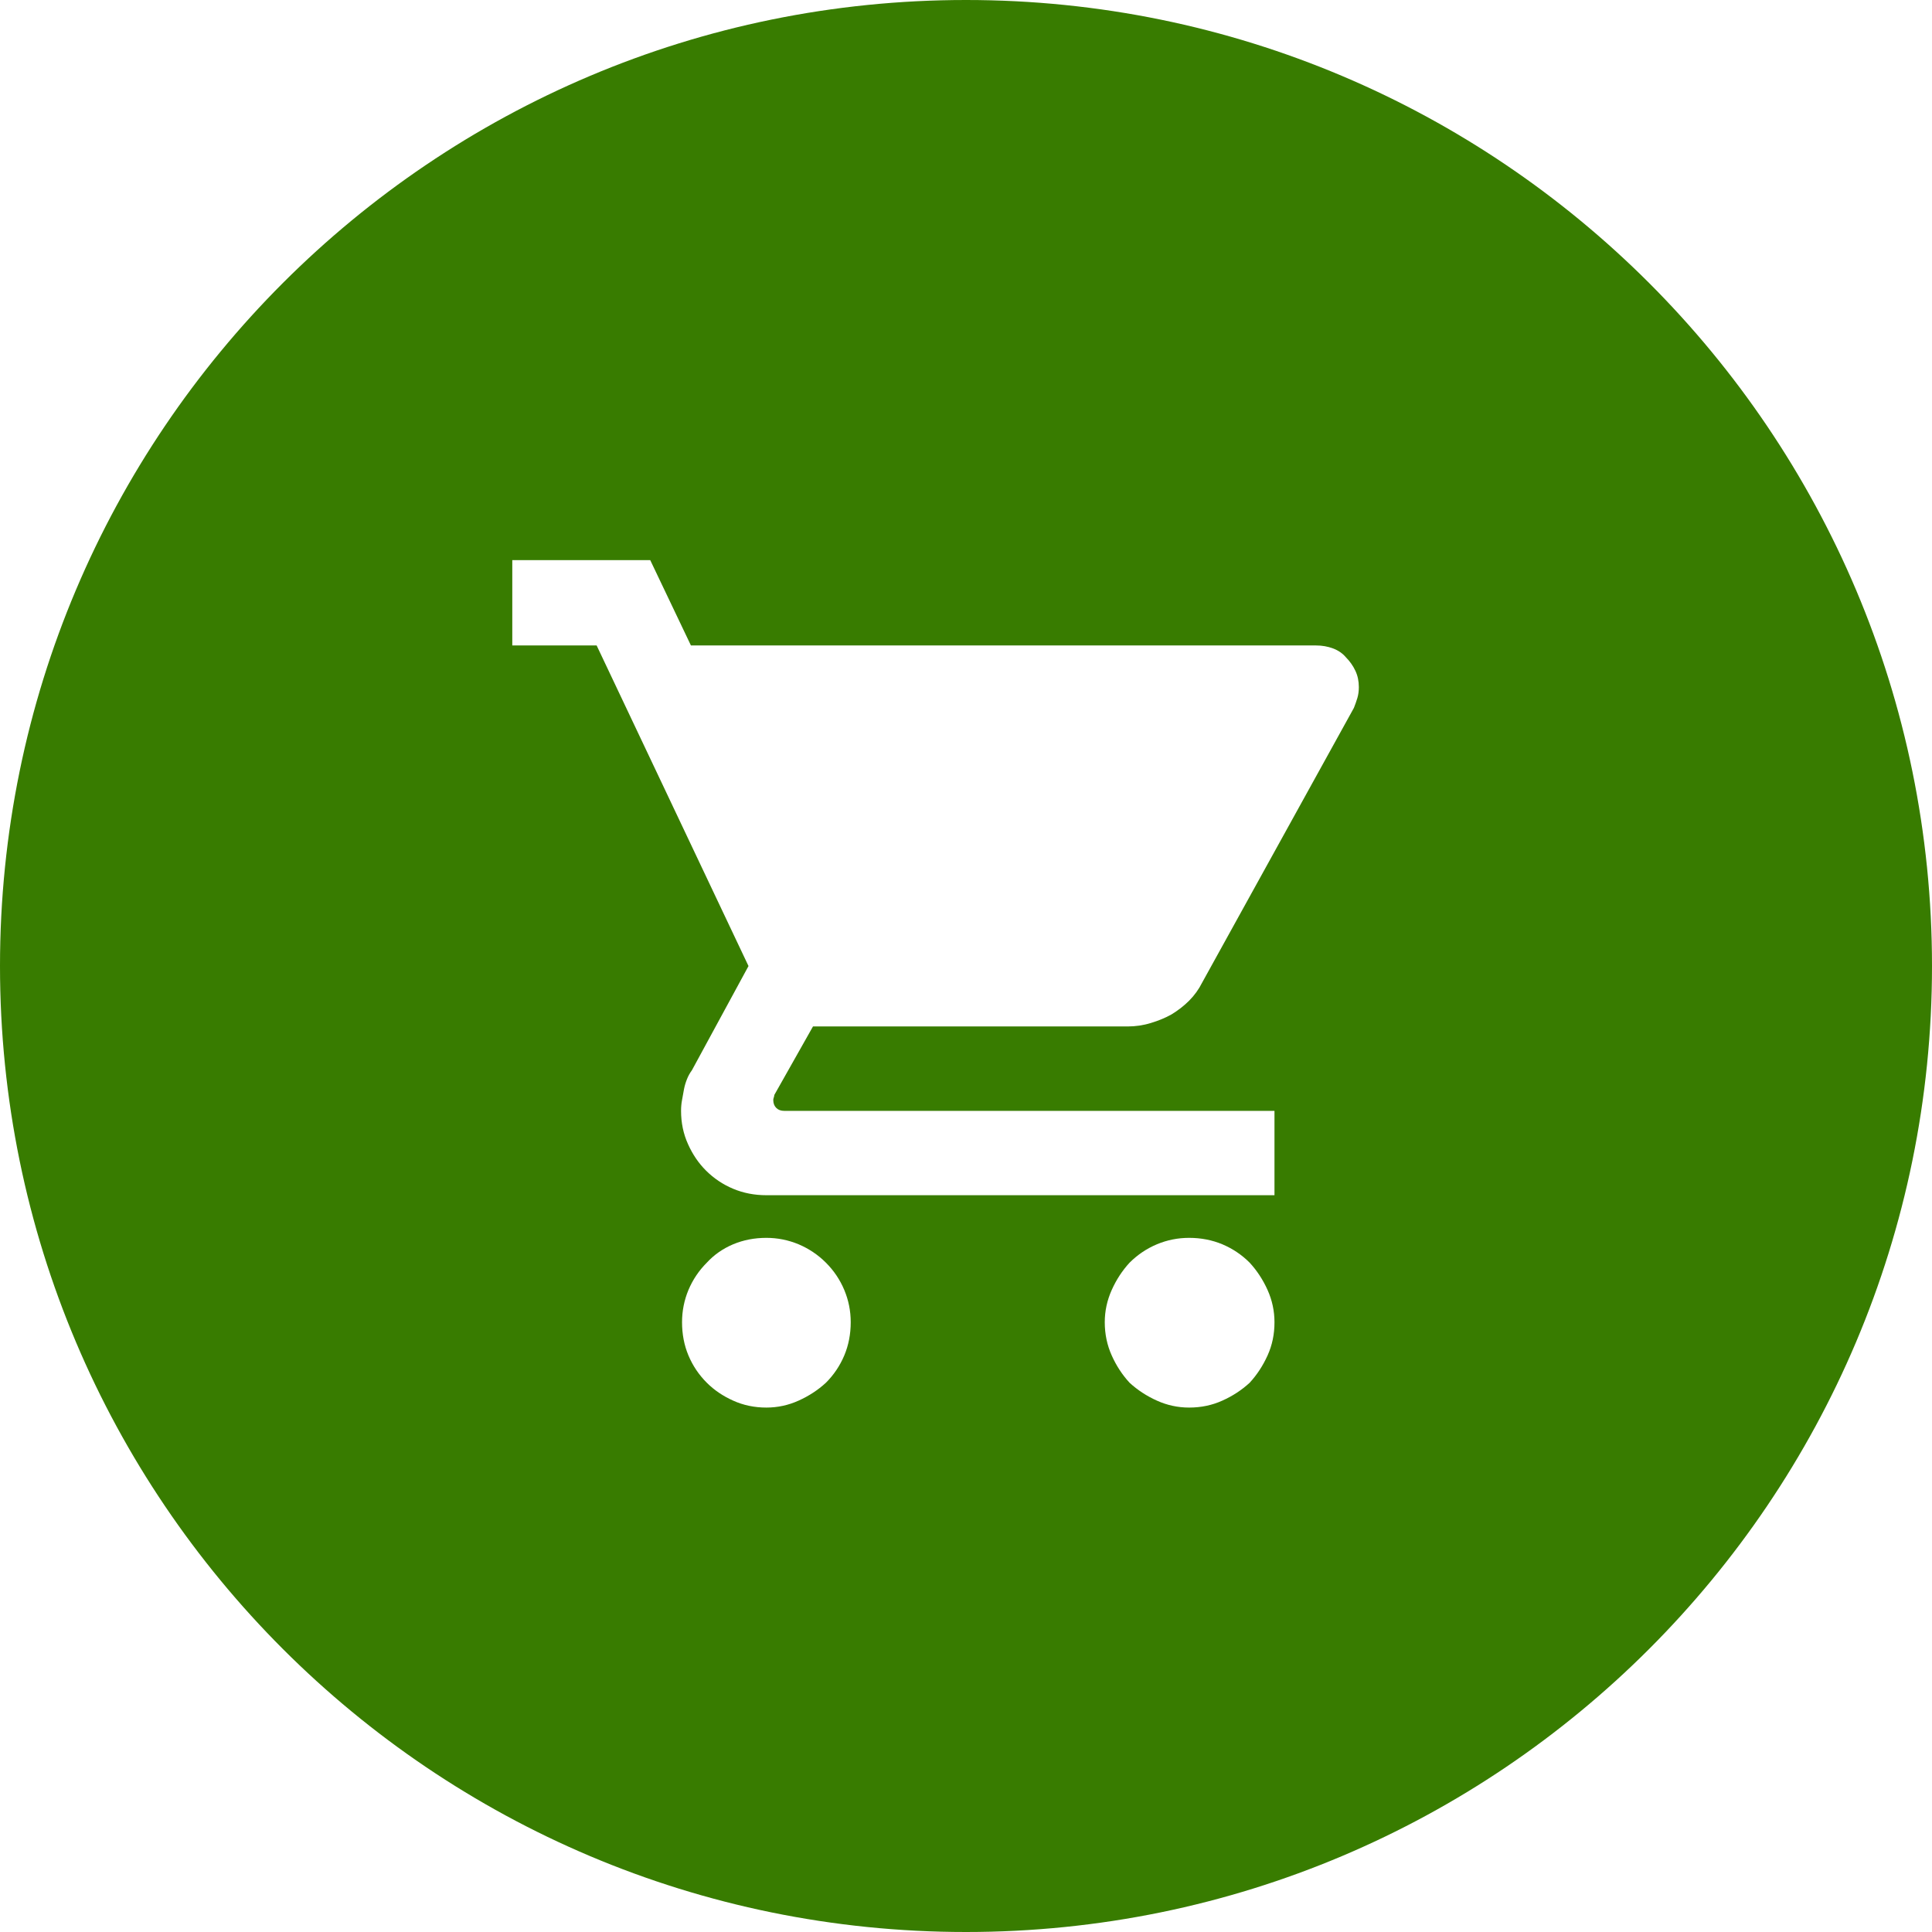 <?xml version="1.0" encoding="iso-8859-1"?>
<!-- Generator: Adobe Illustrator 19.1.0, SVG Export Plug-In . SVG Version: 6.00 Build 0)  -->
<svg version="1.1" id="Ebene_1" xmlns="http://www.w3.org/2000/svg" xmlns:xlink="http://www.w3.org/1999/xlink" x="0px" y="0px"
	 viewBox="0 0 45 45" style="enable-background:new 0 0 45 45;" xml:space="preserve">
<g>
	<path style="fill:#387C00;" d="M22.5,0C10.074,0,0,10.074,0,22.5S10.074,45,22.5,45S45,34.926,45,22.5S34.926,0,22.5,0z
		 M19.665,31.571c-0.101,0.239-0.243,0.451-0.428,0.636c-0.185,0.17-0.397,0.309-0.636,0.416c-0.239,0.108-0.489,0.162-0.751,0.162
		c-0.277,0-0.536-0.054-0.774-0.162c-0.239-0.107-0.443-0.246-0.613-0.416c-0.185-0.185-0.327-0.396-0.428-0.636
		c-0.1-0.238-0.149-0.497-0.149-0.774c0-0.262,0.05-0.512,0.149-0.751c0.101-0.239,0.243-0.451,0.428-0.636
		c0.17-0.185,0.374-0.327,0.613-0.428c0.238-0.1,0.497-0.15,0.774-0.15c0.262,0,0.512,0.051,0.751,0.15
		c0.238,0.101,0.451,0.243,0.636,0.428s0.327,0.396,0.428,0.636c0.1,0.239,0.15,0.489,0.15,0.751
		C19.815,31.074,19.765,31.333,19.665,31.571z M29.524,31.571c-0.108,0.239-0.247,0.451-0.417,0.636
		c-0.185,0.17-0.396,0.309-0.636,0.416c-0.238,0.108-0.496,0.162-0.774,0.162c-0.262,0-0.512-0.054-0.751-0.162
		c-0.239-0.107-0.45-0.246-0.636-0.416c-0.17-0.185-0.309-0.396-0.416-0.636c-0.107-0.238-0.162-0.497-0.162-0.774
		c0-0.262,0.055-0.512,0.162-0.751s0.246-0.451,0.416-0.636c0.186-0.185,0.396-0.327,0.636-0.428c0.239-0.1,0.489-0.15,0.751-0.15
		c0.278,0,0.536,0.051,0.774,0.15c0.239,0.101,0.451,0.243,0.636,0.428c0.17,0.185,0.309,0.396,0.417,0.636
		c0.107,0.239,0.161,0.489,0.161,0.751C29.686,31.074,29.632,31.333,29.524,31.571z M31.616,16.257
		c-0.023,0.078-0.051,0.154-0.081,0.231l-3.537,6.403c-0.077,0.154-0.177,0.292-0.301,0.417c-0.123,0.123-0.262,0.23-0.416,0.323
		c-0.139,0.077-0.297,0.143-0.474,0.196c-0.177,0.055-0.358,0.081-0.543,0.081h-7.328l-0.901,1.596c0,0.015-0.004,0.034-0.012,0.058
		c-0.008,0.022-0.012,0.042-0.012,0.058c0,0.077,0.023,0.139,0.069,0.185c0.047,0.047,0.108,0.069,0.186,0.069h11.419v1.965H17.851
		c-0.277,0-0.536-0.05-0.774-0.15c-0.239-0.1-0.451-0.242-0.636-0.427c-0.17-0.17-0.309-0.374-0.416-0.613
		c-0.108-0.238-0.162-0.497-0.162-0.774c0-0.092,0.008-0.177,0.023-0.254c0.015-0.077,0.03-0.162,0.046-0.254
		c0.015-0.077,0.038-0.154,0.069-0.231c0.03-0.077,0.069-0.146,0.115-0.208l1.318-2.427l-3.537-7.467h-1.965v-1.988h3.213
		l0.948,1.988h14.562c0.139,0,0.27,0.023,0.394,0.069c0.123,0.046,0.223,0.116,0.301,0.208c0.092,0.093,0.165,0.197,0.219,0.312
		c0.055,0.116,0.081,0.243,0.081,0.381C31.65,16.095,31.639,16.18,31.616,16.257z"/>
</g>
</svg>
